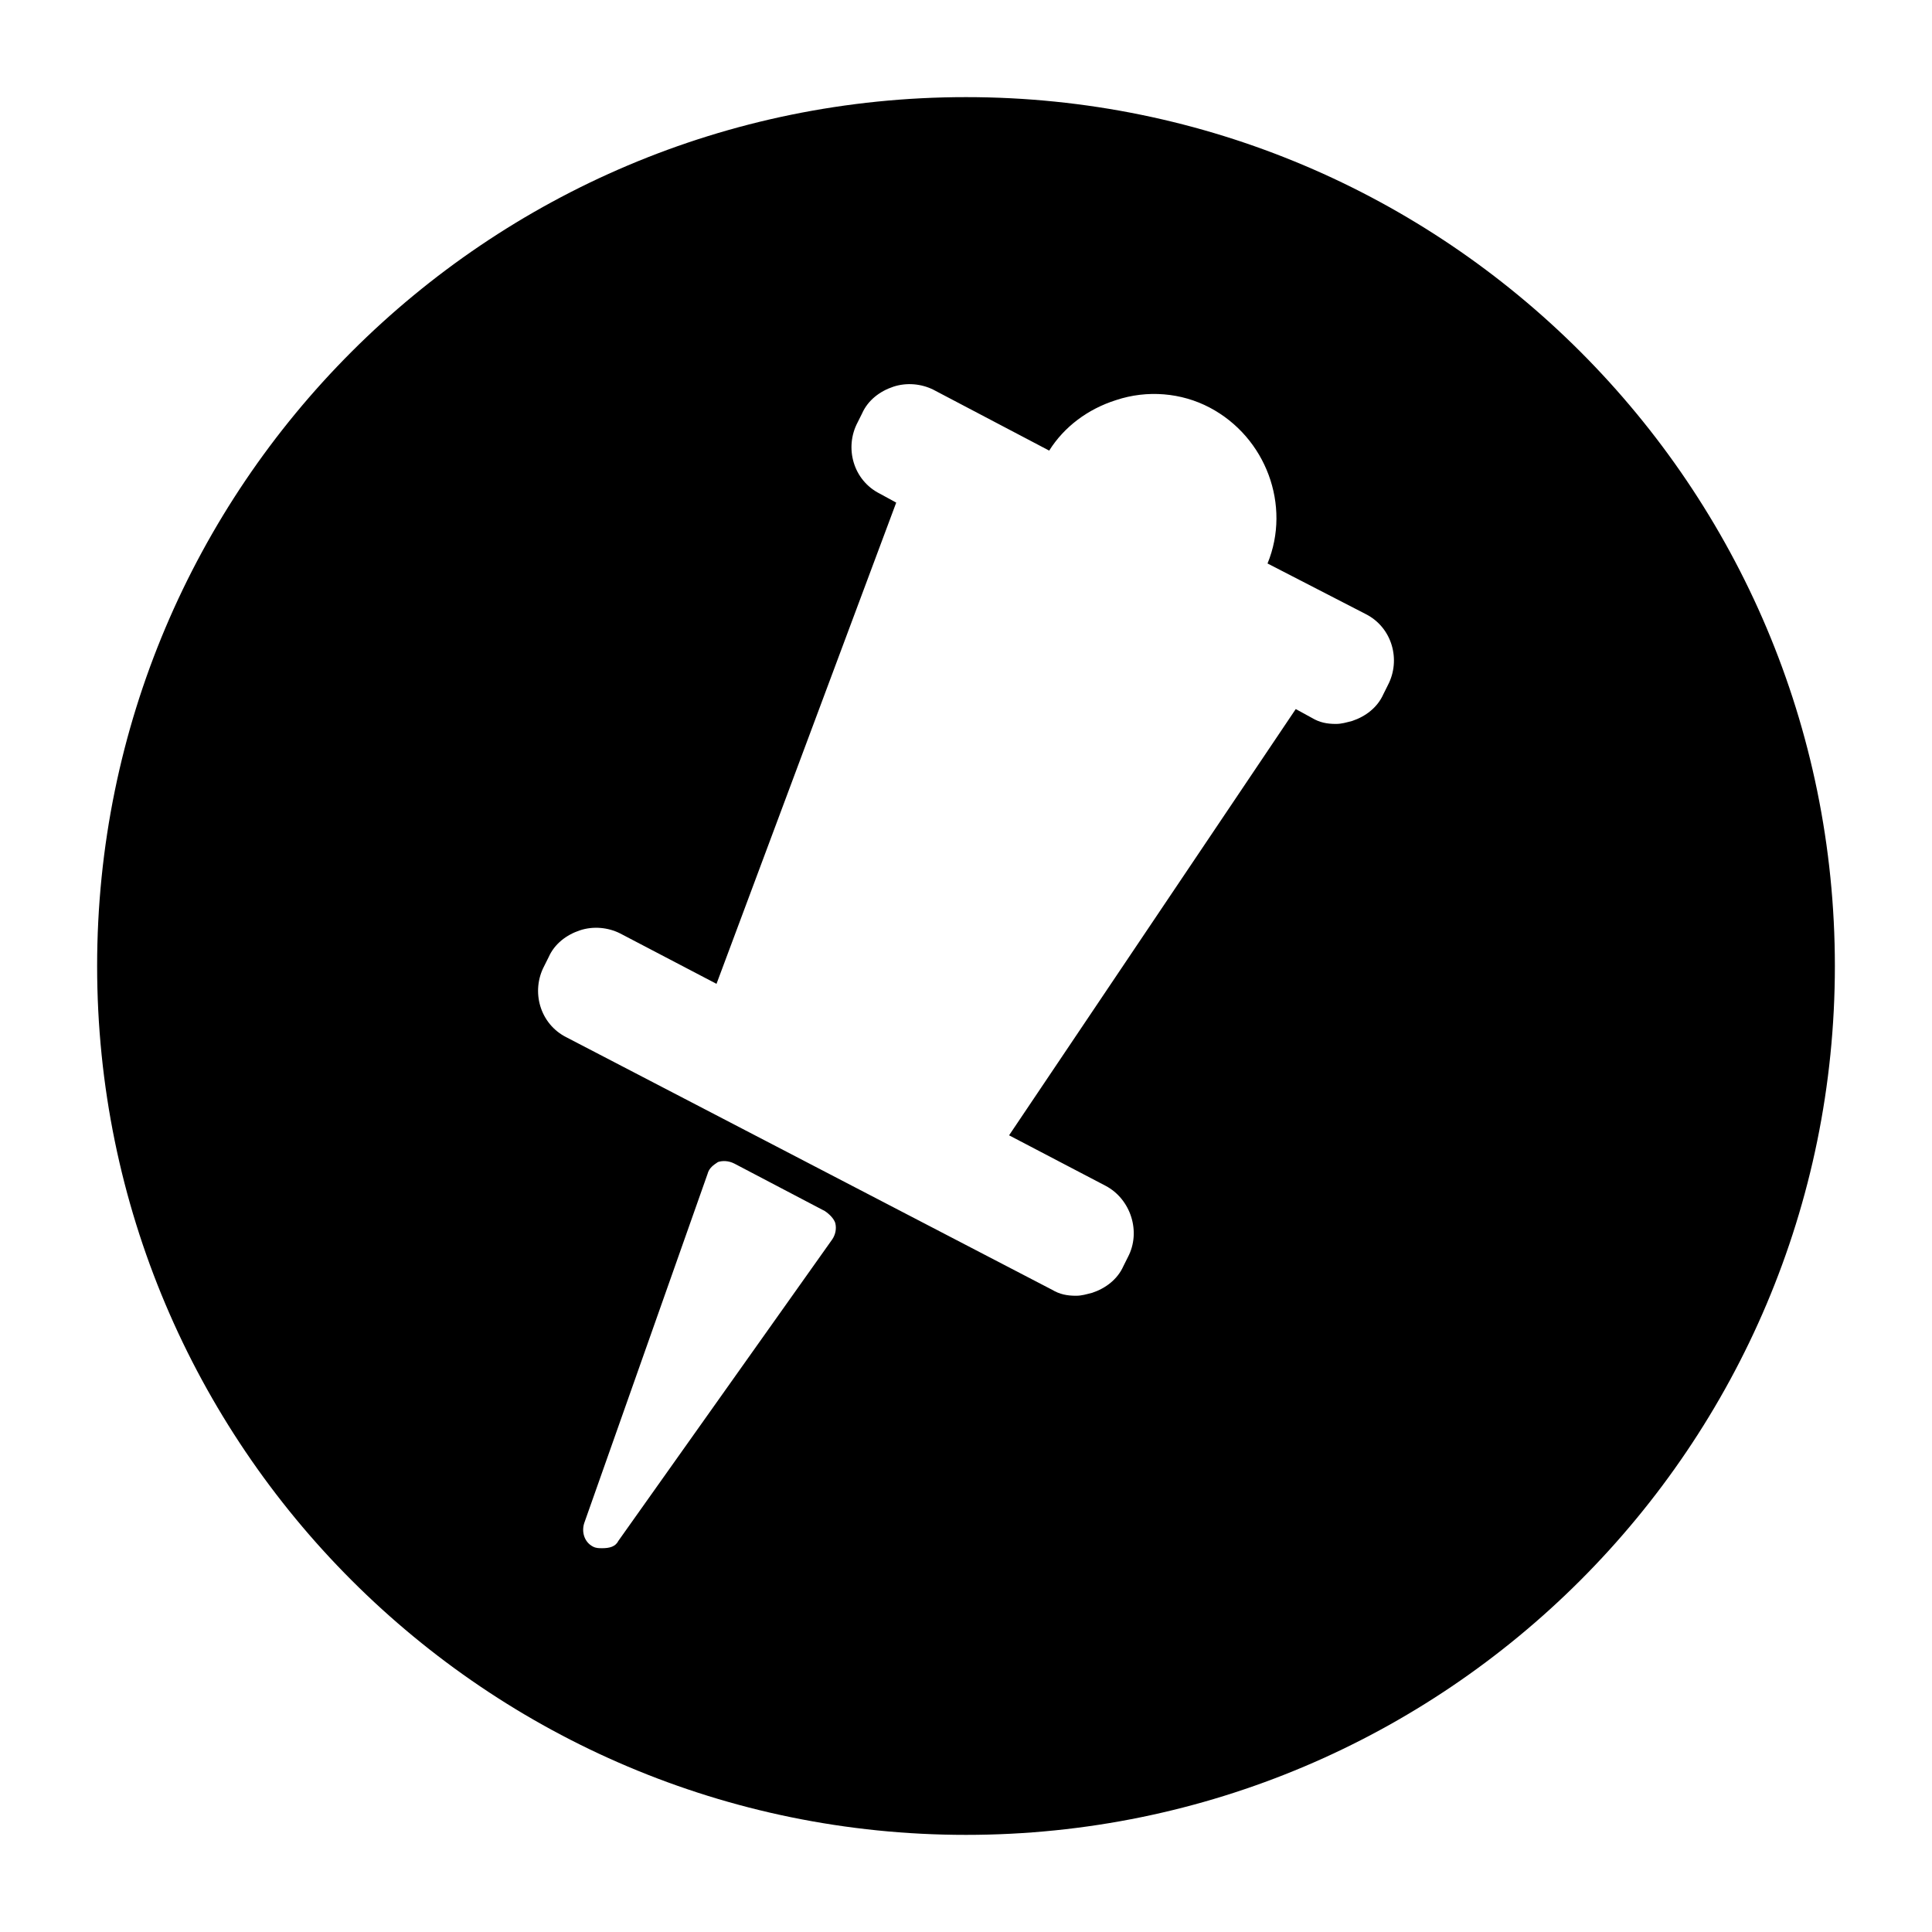 <?xml version="1.0" encoding="UTF-8"?>
<!-- Uploaded to: SVG Repo, www.svgrepo.com, Generator: SVG Repo Mixer Tools -->
<svg fill="#000000" width="800px" height="800px" version="1.1" viewBox="144 144 512 512" xmlns="http://www.w3.org/2000/svg">
 <path d="m400 169.74c-127.13 0-230.26 103.12-230.26 230.26s103.12 230.26 230.26 230.26 230.26-103.12 230.26-230.26c-0.004-127.13-103.12-230.26-230.26-230.26zm-35.426 302.68-56.68 79.902c-0.789 1.574-2.363 1.969-4.328 1.969-0.789 0-1.574 0-2.363-0.395-2.363-1.18-3.148-3.938-2.363-6.297l32.668-92.496c0.395-1.574 1.574-2.363 2.754-3.148 1.18-0.395 2.754-0.395 4.328 0.395l24.008 12.594c1.18 0.789 2.363 1.969 2.754 3.148 0.402 1.57 0.012 3.148-0.777 4.328zm147.21-146.81-1.18 2.363c-1.574 3.543-4.723 5.902-8.266 7.086-1.574 0.395-2.754 0.789-4.328 0.789-2.363 0-4.328-0.395-6.297-1.574l-4.328-2.363-75.969 112.96 25.586 13.383c6.691 3.543 9.445 12.203 5.902 18.895l-1.18 2.363c-1.574 3.543-4.723 5.902-8.266 7.086-1.574 0.395-2.754 0.789-4.328 0.789-2.363 0-4.328-0.395-6.297-1.574l-128.71-66.914c-7.086-3.543-9.445-12.203-5.902-18.895l1.18-2.363c1.574-3.543 4.723-5.902 8.266-7.086 3.543-1.18 7.477-0.789 10.629 0.789l25.586 13.383 47.625-127.53-4.328-2.363c-7.086-3.543-9.445-12.203-5.902-18.895l1.18-2.363c1.574-3.543 4.723-5.902 8.266-7.086 3.543-1.18 7.477-0.789 10.629 0.789l30.699 16.137c3.938-6.297 10.234-11.02 17.711-13.383 8.266-2.754 17.32-1.969 24.797 1.969 14.957 7.871 21.648 25.977 15.352 41.328l25.977 13.383c7.074 3.547 9.438 12.207 5.894 18.898z"/>
</svg>